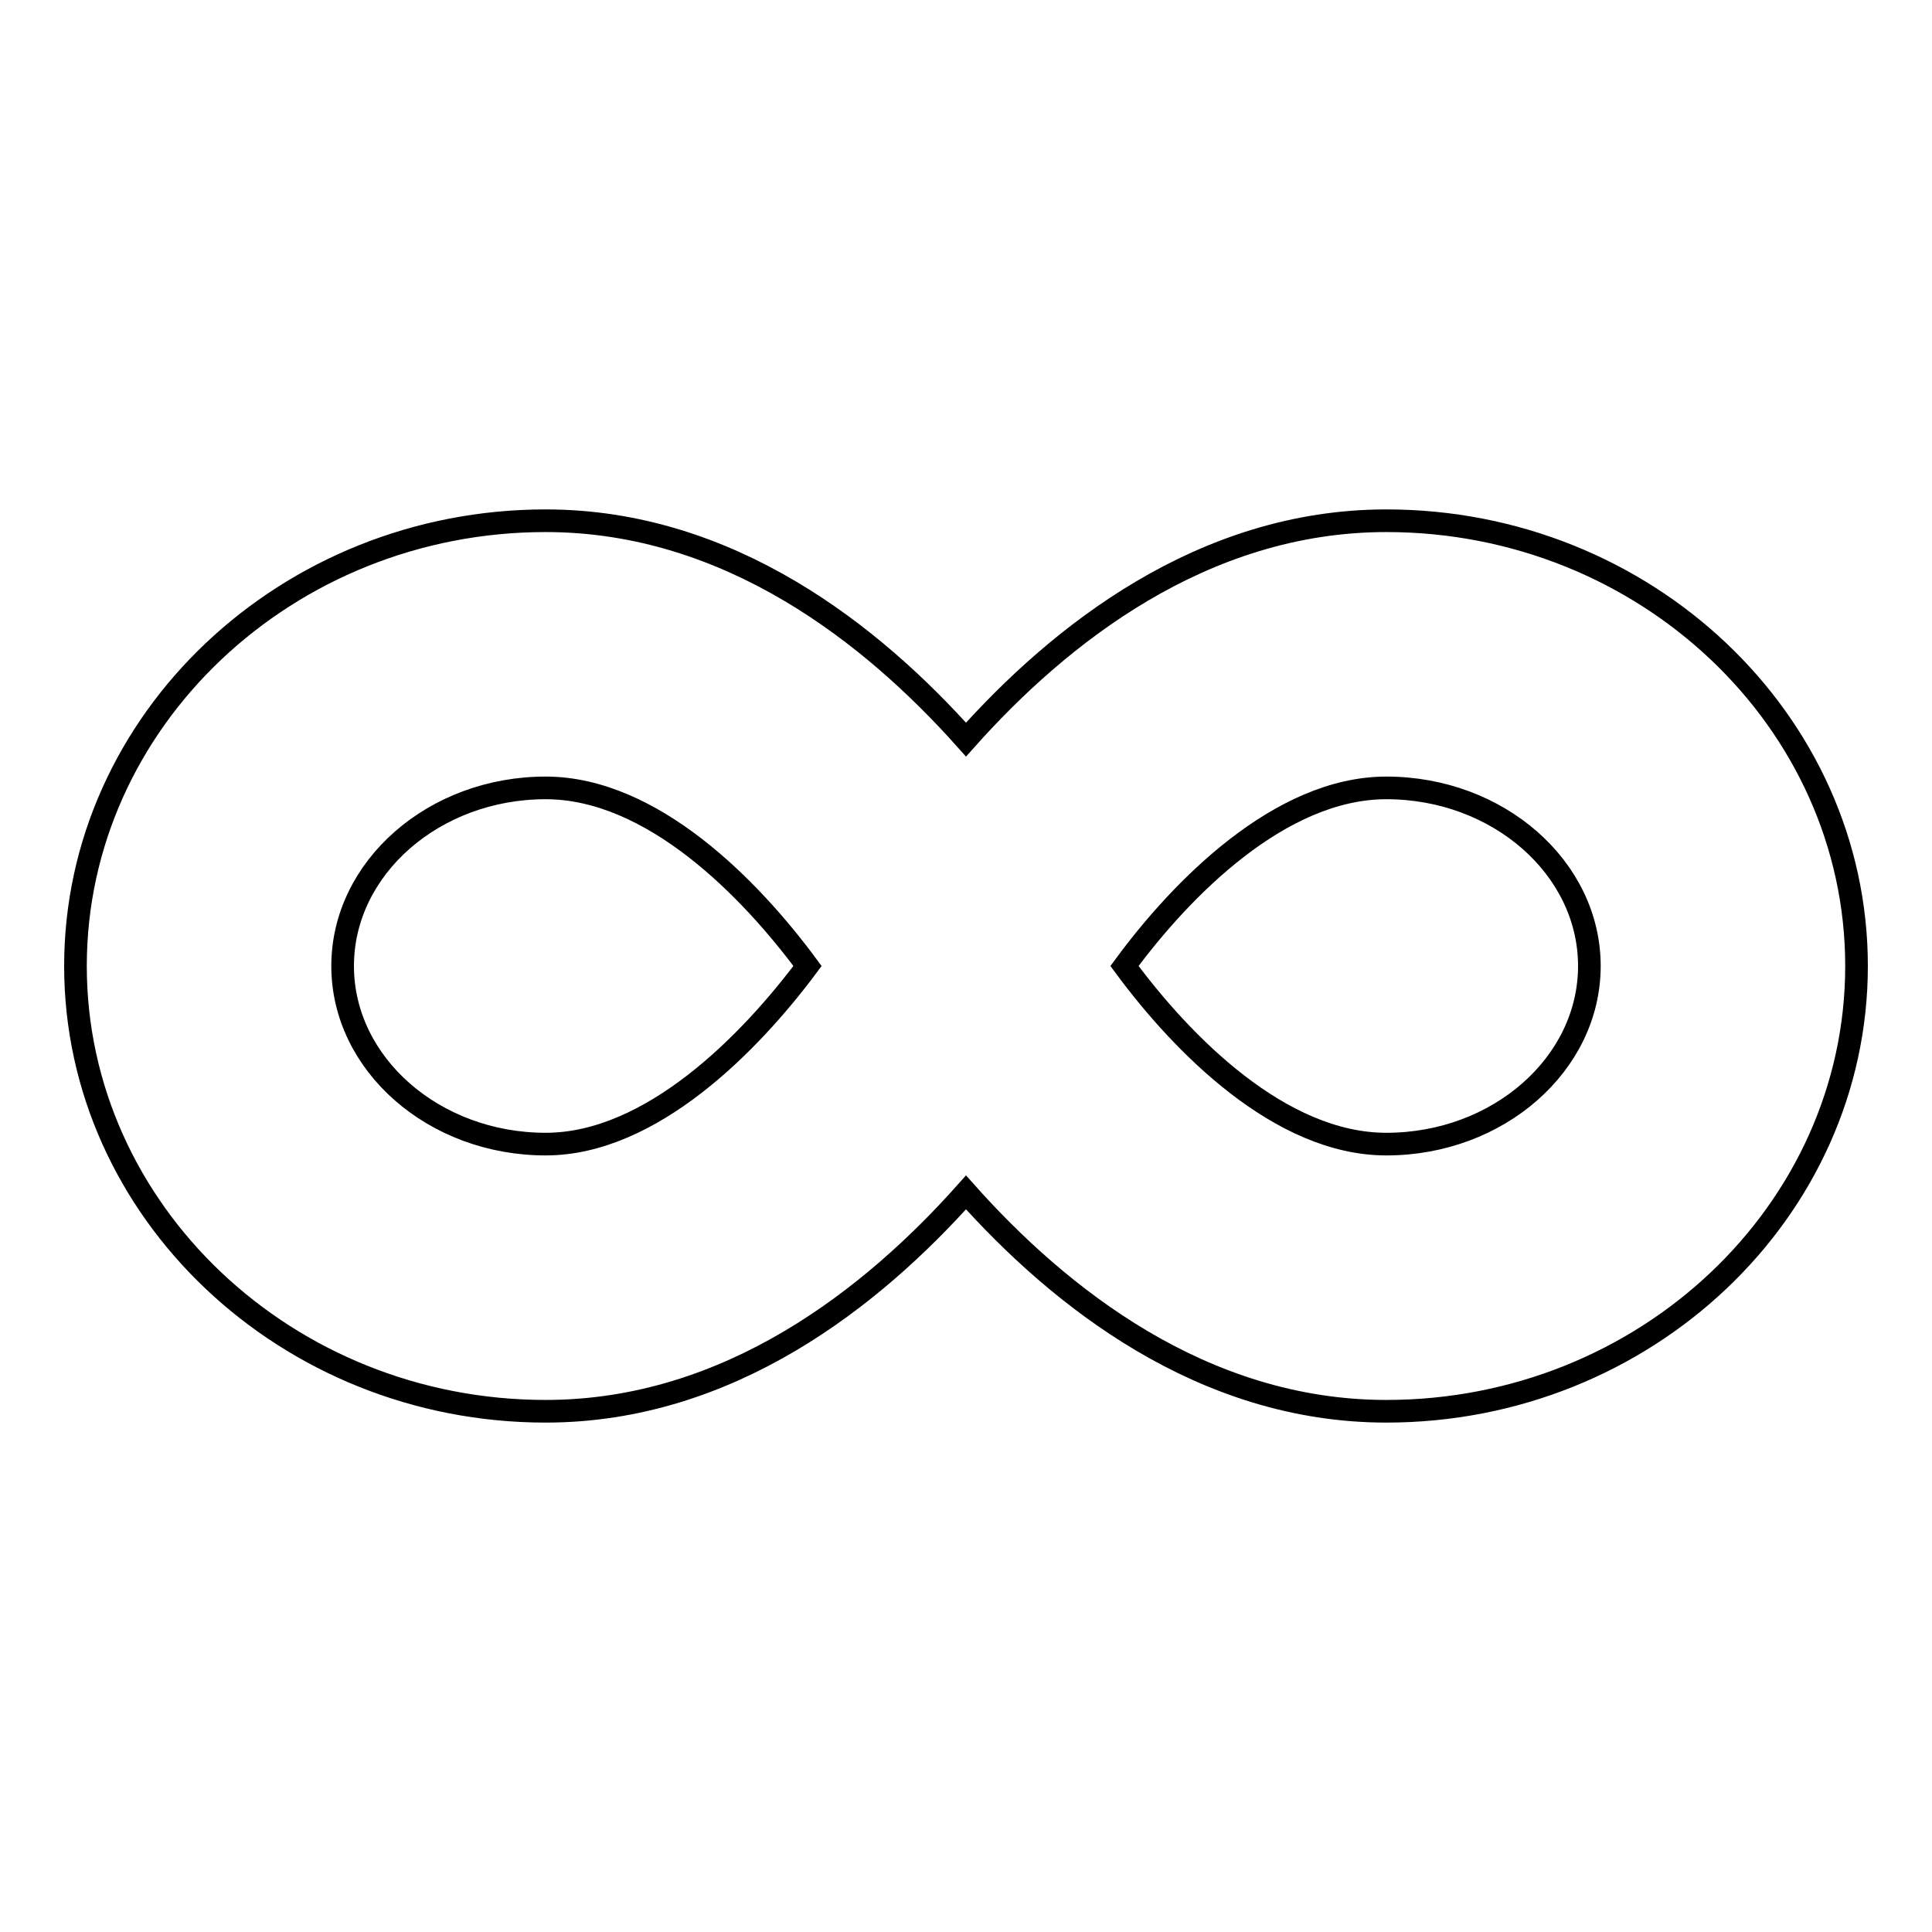 <?xml version="1.0" encoding="utf-8"?>
<!-- Svg Vector Icons : http://www.onlinewebfonts.com/icon -->
<!DOCTYPE svg PUBLIC "-//W3C//DTD SVG 1.1//EN" "http://www.w3.org/Graphics/SVG/1.1/DTD/svg11.dtd">
<svg version="1.1" xmlns="http://www.w3.org/2000/svg" xmlns:xlink="http://www.w3.org/1999/xlink" x="0px" y="0px" viewBox="0 0 256 256" enable-background="new 0 0 256 256" xml:space="preserve">
<g> <path stroke-width="3" fill-opacity="0" stroke="#000000"  d="M183.7,69c-24.4,0-43.4,15.2-55.7,29c-12.3-13.8-31.3-29-55.7-29C38,69,10,95.5,10,128 c0,32.5,28,59,62.3,59c24.4,0,43.4-15.2,55.7-29c12.3,13.8,31.3,29,55.7,29c34.3,0,62.3-26.5,62.3-59C246,95.5,218,69,183.7,69z  M72.3,151.6c-14.8,0-26.9-10.6-26.9-23.6c0-13,12.1-23.6,26.9-23.6c14.1,0,27.1,13.3,34.7,23.6C99.4,138.2,86.3,151.6,72.3,151.6z  M183.7,151.6c-14.1,0-27.1-13.3-34.7-23.6c7.5-10.2,20.6-23.6,34.7-23.6c14.8,0,26.9,10.6,26.9,23.6 C210.6,141,198.5,151.6,183.7,151.6z"/></g>
</svg>